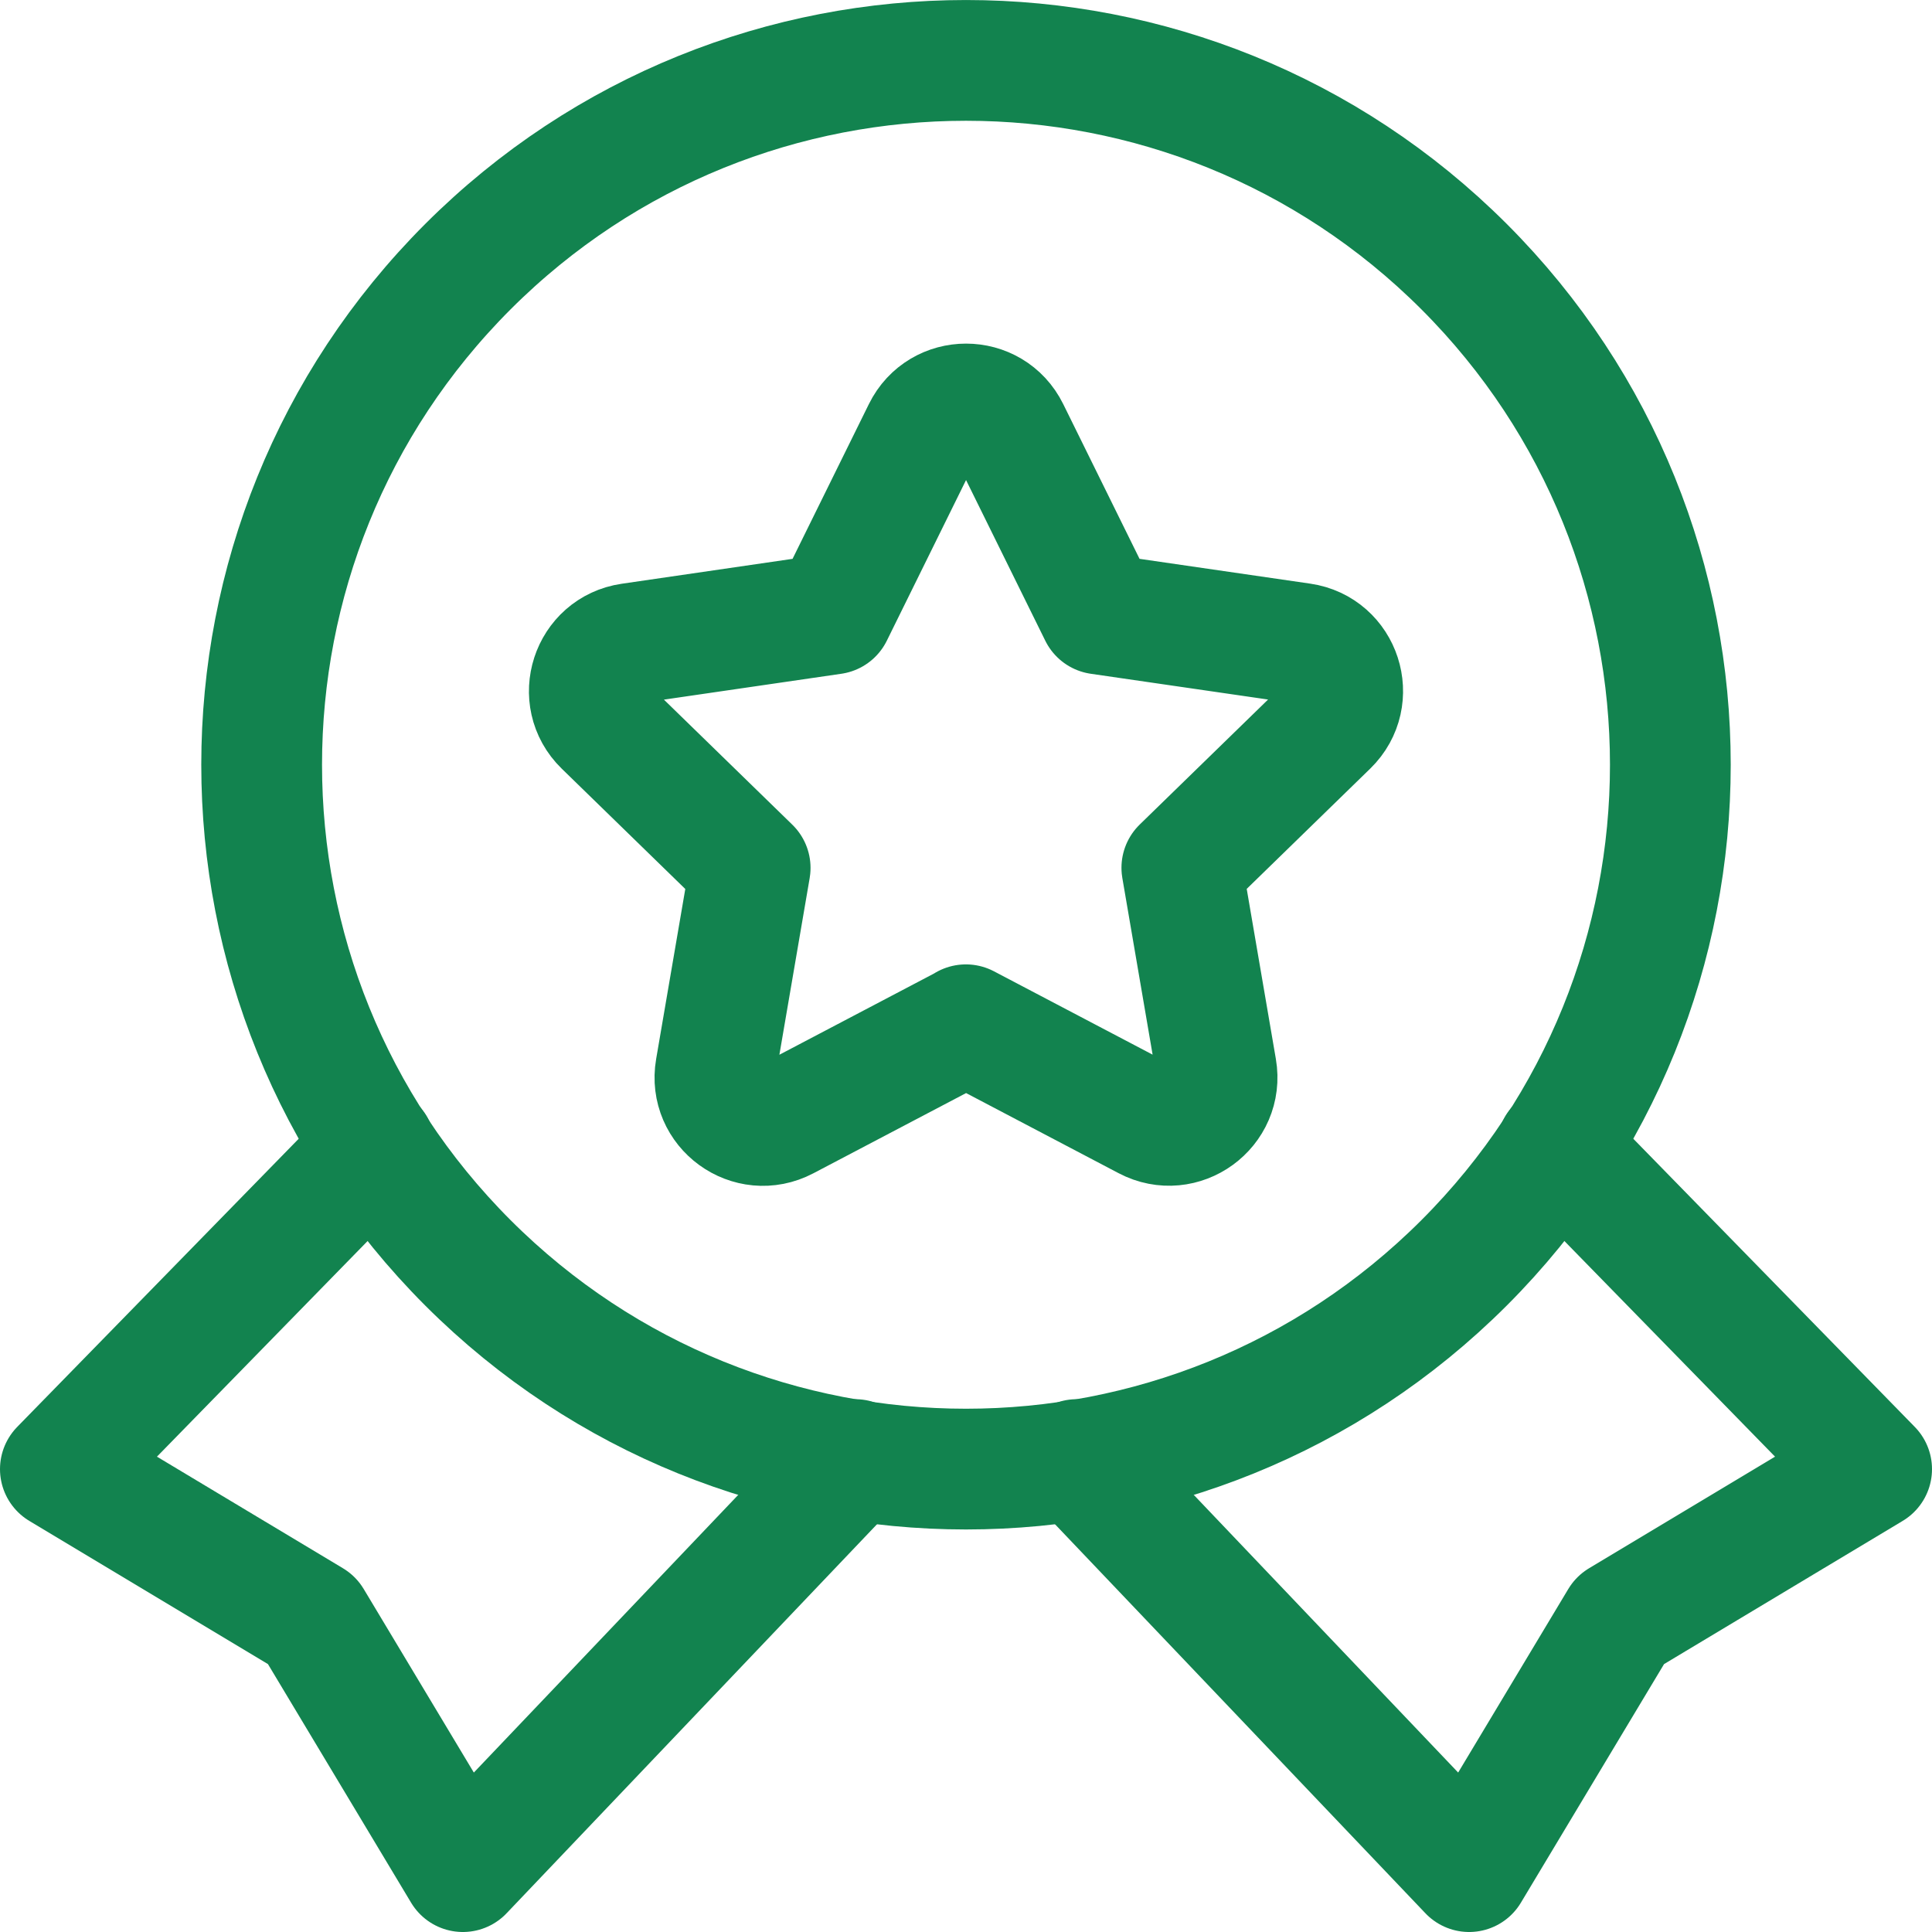 <?xml version="1.0" encoding="UTF-8"?>
<svg width="19.2px" height="19.2px" viewBox="0 0 19.2 19.2" version="1.1" xmlns="http://www.w3.org/2000/svg" xmlns:xlink="http://www.w3.org/1999/xlink">
    <title>Medal, Prize, Reward</title>
    <g id="Page-1" stroke="none" stroke-width="1" fill="none" fill-rule="evenodd" stroke-linecap="round" stroke-linejoin="round">
        <g id="Medal,-Prize,-Reward" transform="translate(0.6, 0.6)" stroke="#12834F" stroke-width="1.2">
            <polyline id="Path" points="3.126 10.8 0 14 2.5 15.5 4 18 7.899 13.905"></polyline>
            <polyline id="Path" points="10.101 13.905 14 18 15.5 15.5 18 14 14.874 10.8"></polyline>
            <path d="M13.95,2.05 C16.683,4.784 16.683,9.216 13.95,11.95 C11.216,14.683 6.784,14.683 4.05,11.95 C1.317,9.216 1.317,4.784 4.05,2.05 C6.784,-0.683 11.216,-0.683 13.95,2.05" id="Path"></path>
            <path d="M8.999,9.584 L10.796,10.528 C11.146,10.712 11.555,10.415 11.488,10.025 L11.145,8.024 L12.599,6.608 C12.882,6.332 12.726,5.851 12.335,5.794 L10.326,5.502 L9.428,3.681 C9.253,3.326 8.748,3.326 8.573,3.681 L7.675,5.502 L5.665,5.795 C5.274,5.852 5.118,6.333 5.401,6.609 L6.855,8.025 L6.512,10.026 C6.445,10.416 6.854,10.713 7.204,10.529 L9.001,9.585 L8.999,9.585 L8.999,9.584 Z" id="Path"></path>
        </g>
    </g>
</svg>